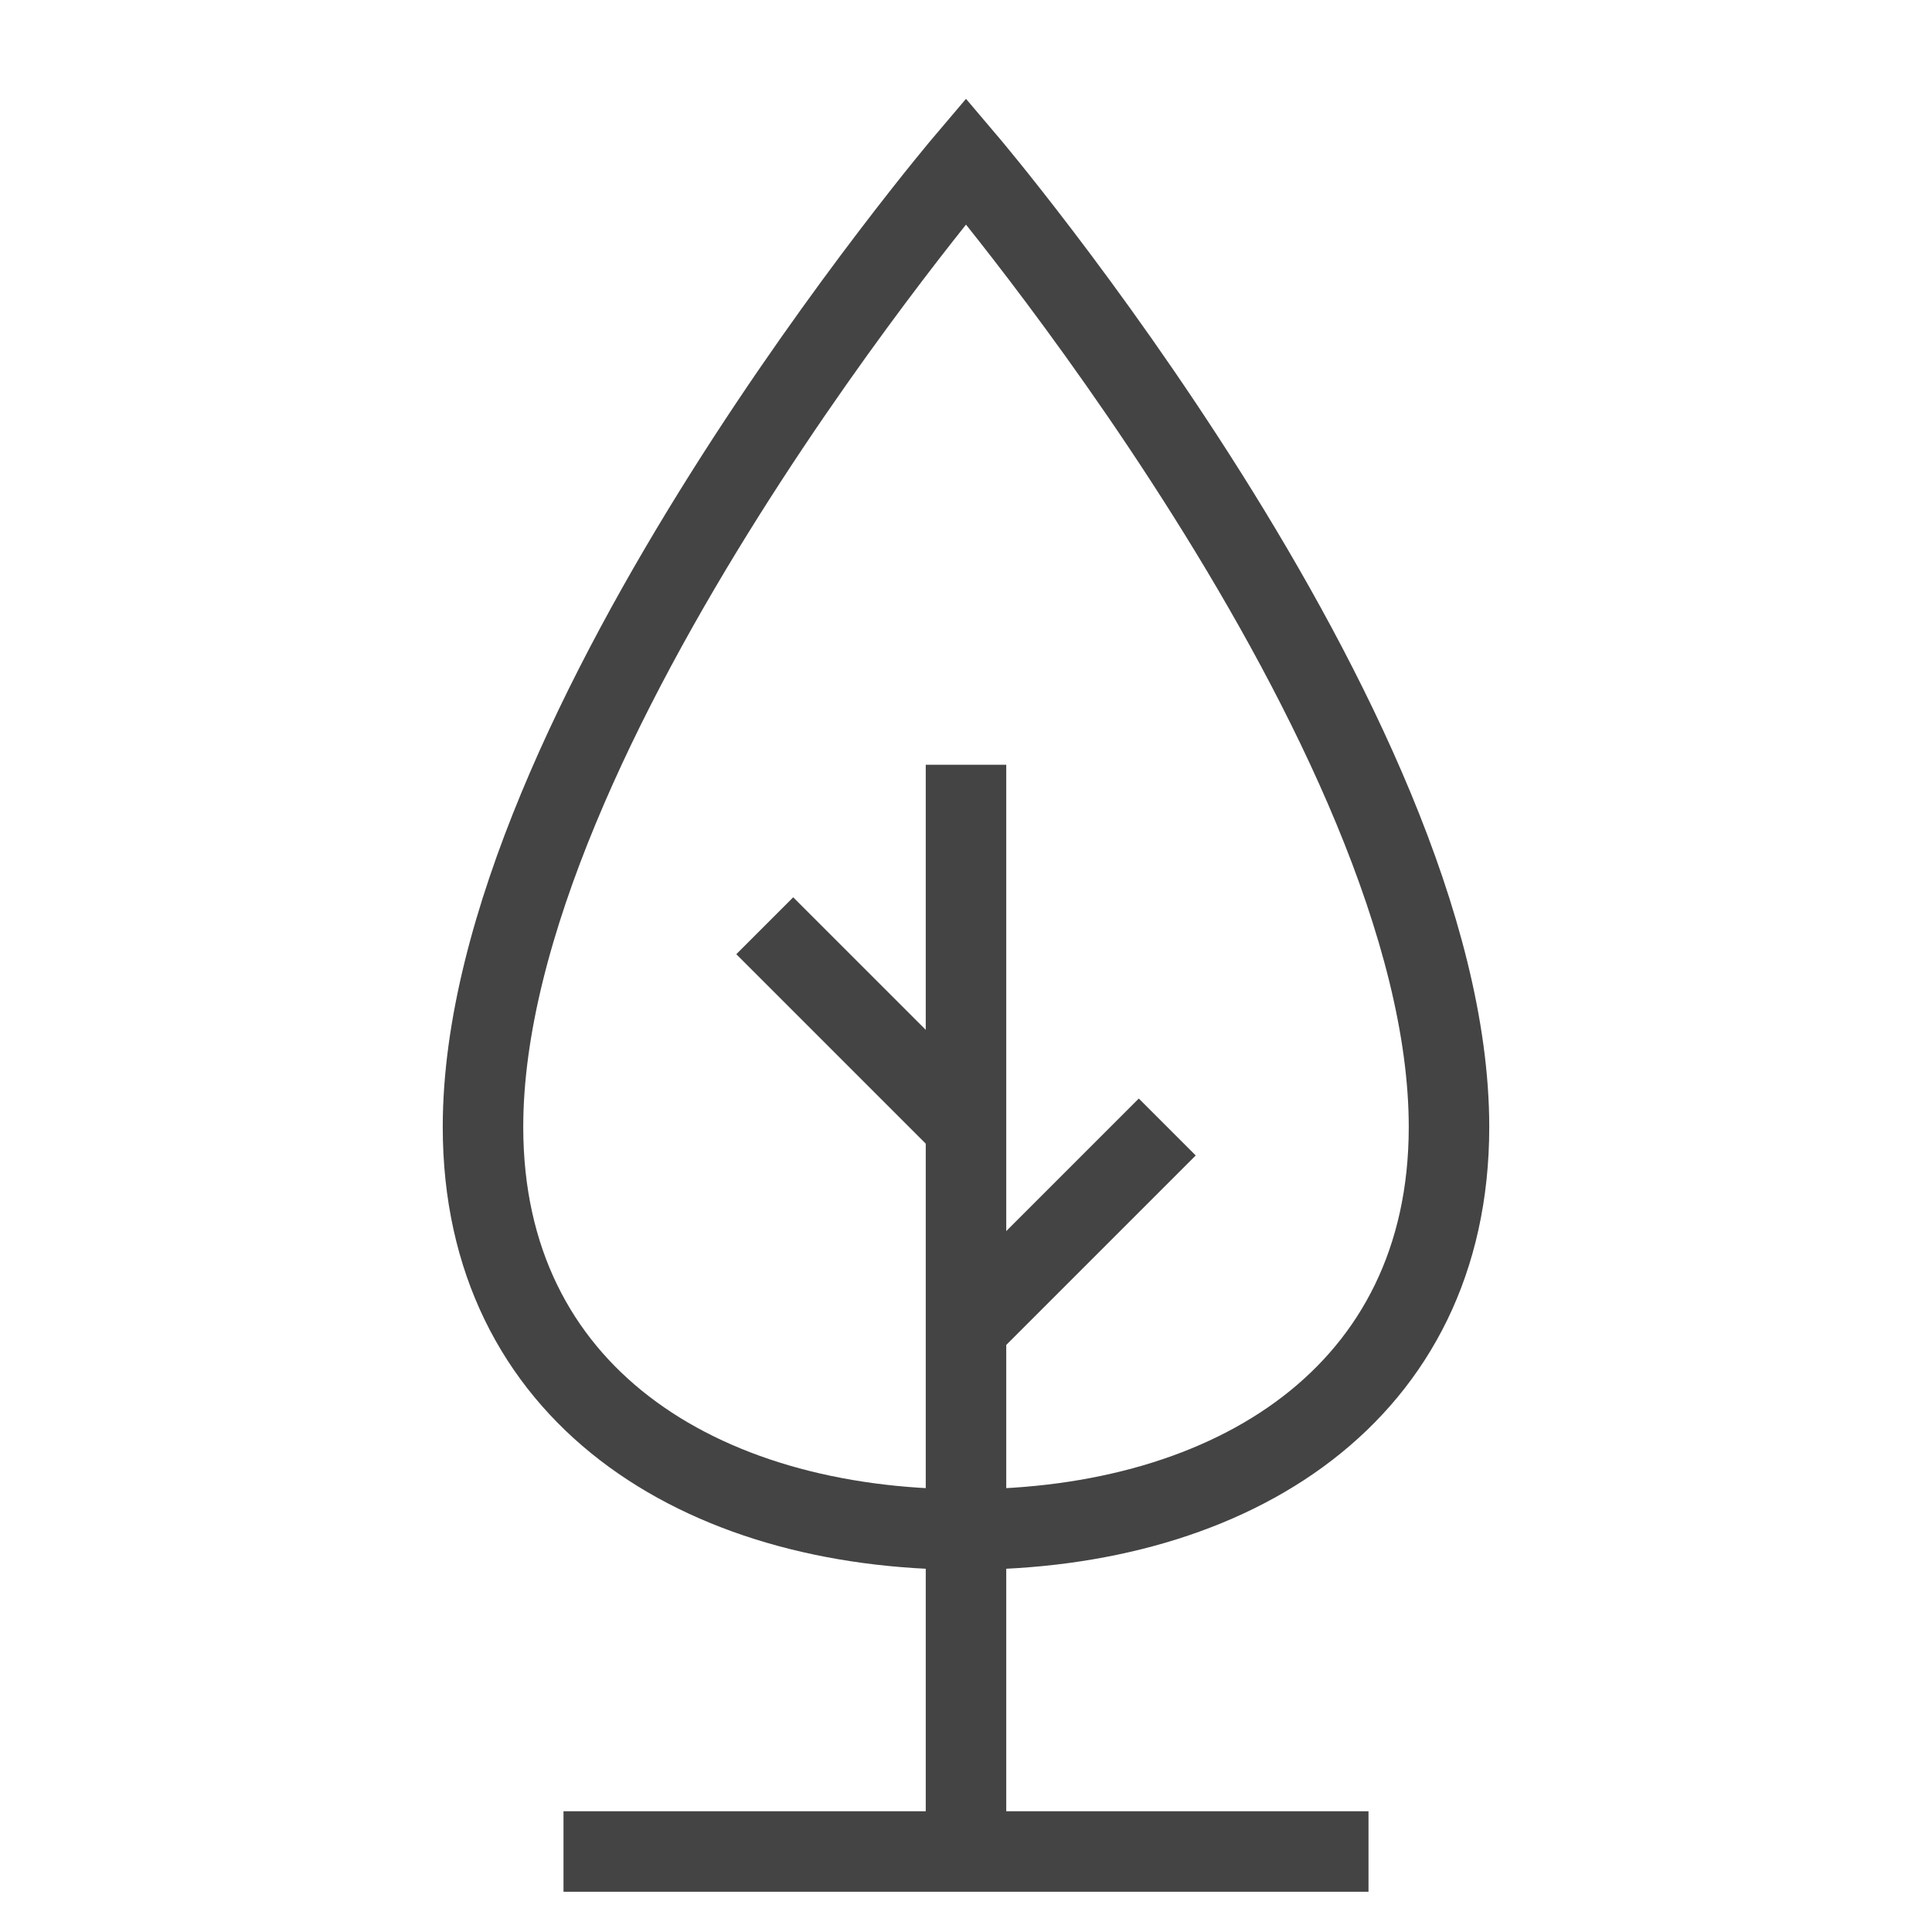 <svg xmlns="http://www.w3.org/2000/svg" viewBox="0 0 48 48"><title>chart bar 32 large</title><g class="nc-icon-wrapper"><path fill="none" stroke="#444444" stroke-width="2" stroke-linecap="square" stroke-miterlimit="10" d="M12,28c0-9.875,12-24,12-24 s12,14.125,12,24c0,6.627-5.373,10-12,10S12,34.627,12,28z" stroke-linejoin="miter"></path> <line data-cap="butt" data-color="color-2" fill="none" stroke="#444444" stroke-width="2" stroke-miterlimit="10" x1="24" y1="19" x2="24" y2="46" stroke-linejoin="miter" stroke-linecap="butt"></line> <line data-cap="butt" data-color="color-2" fill="none" stroke="#444444" stroke-width="2" stroke-miterlimit="10" x1="14" y1="46" x2="34" y2="46" stroke-linejoin="miter" stroke-linecap="butt"></line> <line data-cap="butt" data-color="color-2" fill="none" stroke="#444444" stroke-width="2" stroke-miterlimit="10" x1="24" y1="33" x2="29" y2="28" stroke-linejoin="miter" stroke-linecap="butt"></line> <line data-cap="butt" data-color="color-2" fill="none" stroke="#444444" stroke-width="2" stroke-miterlimit="10" x1="19" y1="23" x2="24" y2="28" stroke-linejoin="miter" stroke-linecap="butt"></line></g></svg>